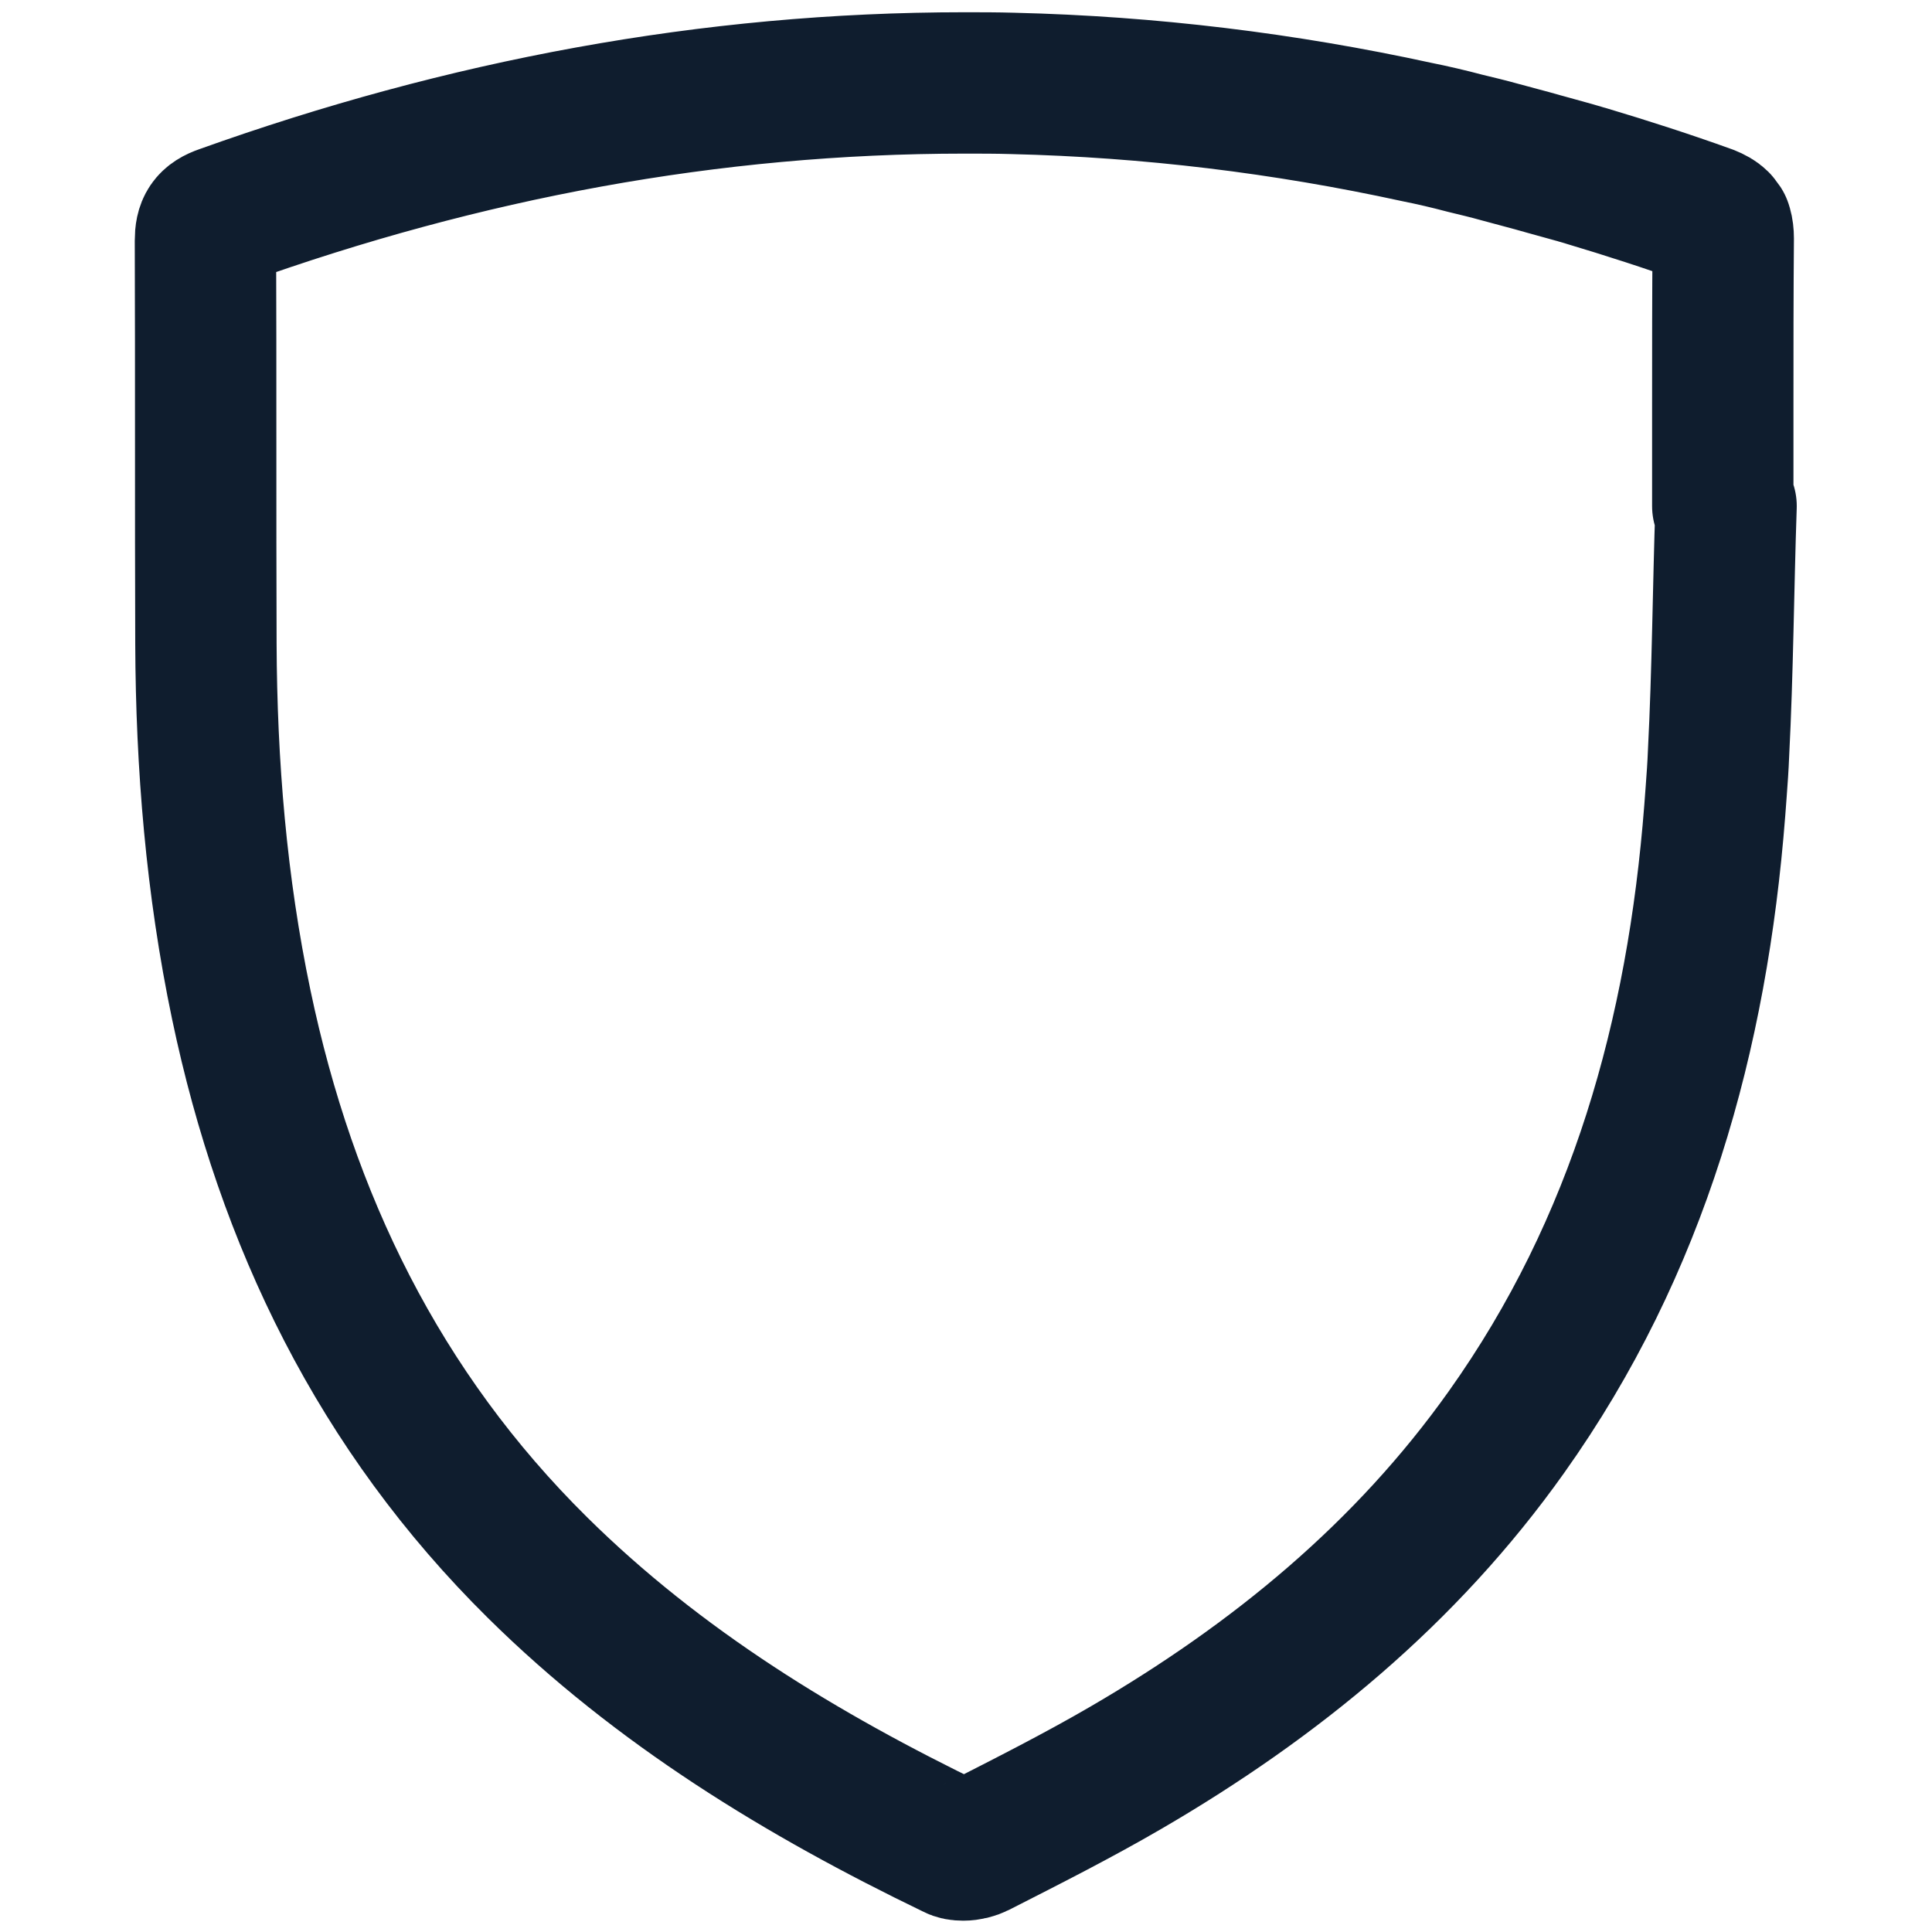 <?xml version="1.0" encoding="UTF-8"?>
<!-- Generator: $$$/GeneralStr/196=Adobe Illustrator 27.6.0, SVG Export Plug-In . SVG Version: 6.00 Build 0)  -->
<svg xmlns="http://www.w3.org/2000/svg" xmlns:xlink="http://www.w3.org/1999/xlink" version="1.1" id="Calque_1" x="0px" y="0px" viewBox="0 0 41 41" style="enable-background:new 0 0 41 41;" xml:space="preserve">
<style type="text/css">
	.st0{fill:none;stroke:#0F1D2E;stroke-width:3;stroke-linecap:round;stroke-linejoin:round;stroke-miterlimit:10;}
</style>
<g>
	<g>
		<path class="st0" d="M20.47,1.76c0.34,0,0.68,0,1.02,0.01c0,0,0,0,0,0c2.91,0.07,5.77,0.42,8.57,1.03    c0.35,0.07,0.69,0.15,1.03,0.24c0.25,0.06,0.5,0.12,0.75,0.19c0.22,0.06,0.45,0.12,0.67,0.18c0.08,0.02,0.17,0.05,0.25,0.07    c0.22,0.06,0.43,0.12,0.65,0.18c0.08,0.02,0.16,0.05,0.24,0.07c0.87,0.26,1.74,0.54,2.6,0.85c0.1,0.04,0.17,0.08,0.22,0.13    c0.02,0.03,0.04,0.05,0.06,0.08c0,0.01,0.01,0.02,0.01,0.03c0.02,0.07,0.03,0.15,0.03,0.24c-0.01,1.18-0.01,2.36-0.01,3.55    c0,0.71,0,1.42,0,2.13c0.01,0,0.01,0,0.02,0c0.02,0,0.03,0,0.05,0c-0.06,1.75-0.07,3.5-0.16,5.25c-0.01,0.27-0.03,0.54-0.05,0.81    c-0.01,0.13-0.02,0.27-0.03,0.4c-0.37,4.76-1.61,9.24-4.42,13.19c-2.13,3-4.91,5.28-8.07,7.12c-1.03,0.6-2.1,1.14-3.16,1.68    c-0.08,0.04-0.19,0.07-0.3,0.07c-0.07,0-0.14-0.01-0.19-0.04c-3.23-1.56-6.27-3.41-8.84-5.95c-3.36-3.32-5.33-7.37-6.29-11.95    c-0.53-2.53-0.74-5.09-0.75-7.66c-0.01-2.85,0-5.7-0.01-8.55c0-0.3,0.08-0.43,0.37-0.53C9.84,2.75,15.07,1.76,20.47,1.76"></path>
	</g>
</g>
</svg>
